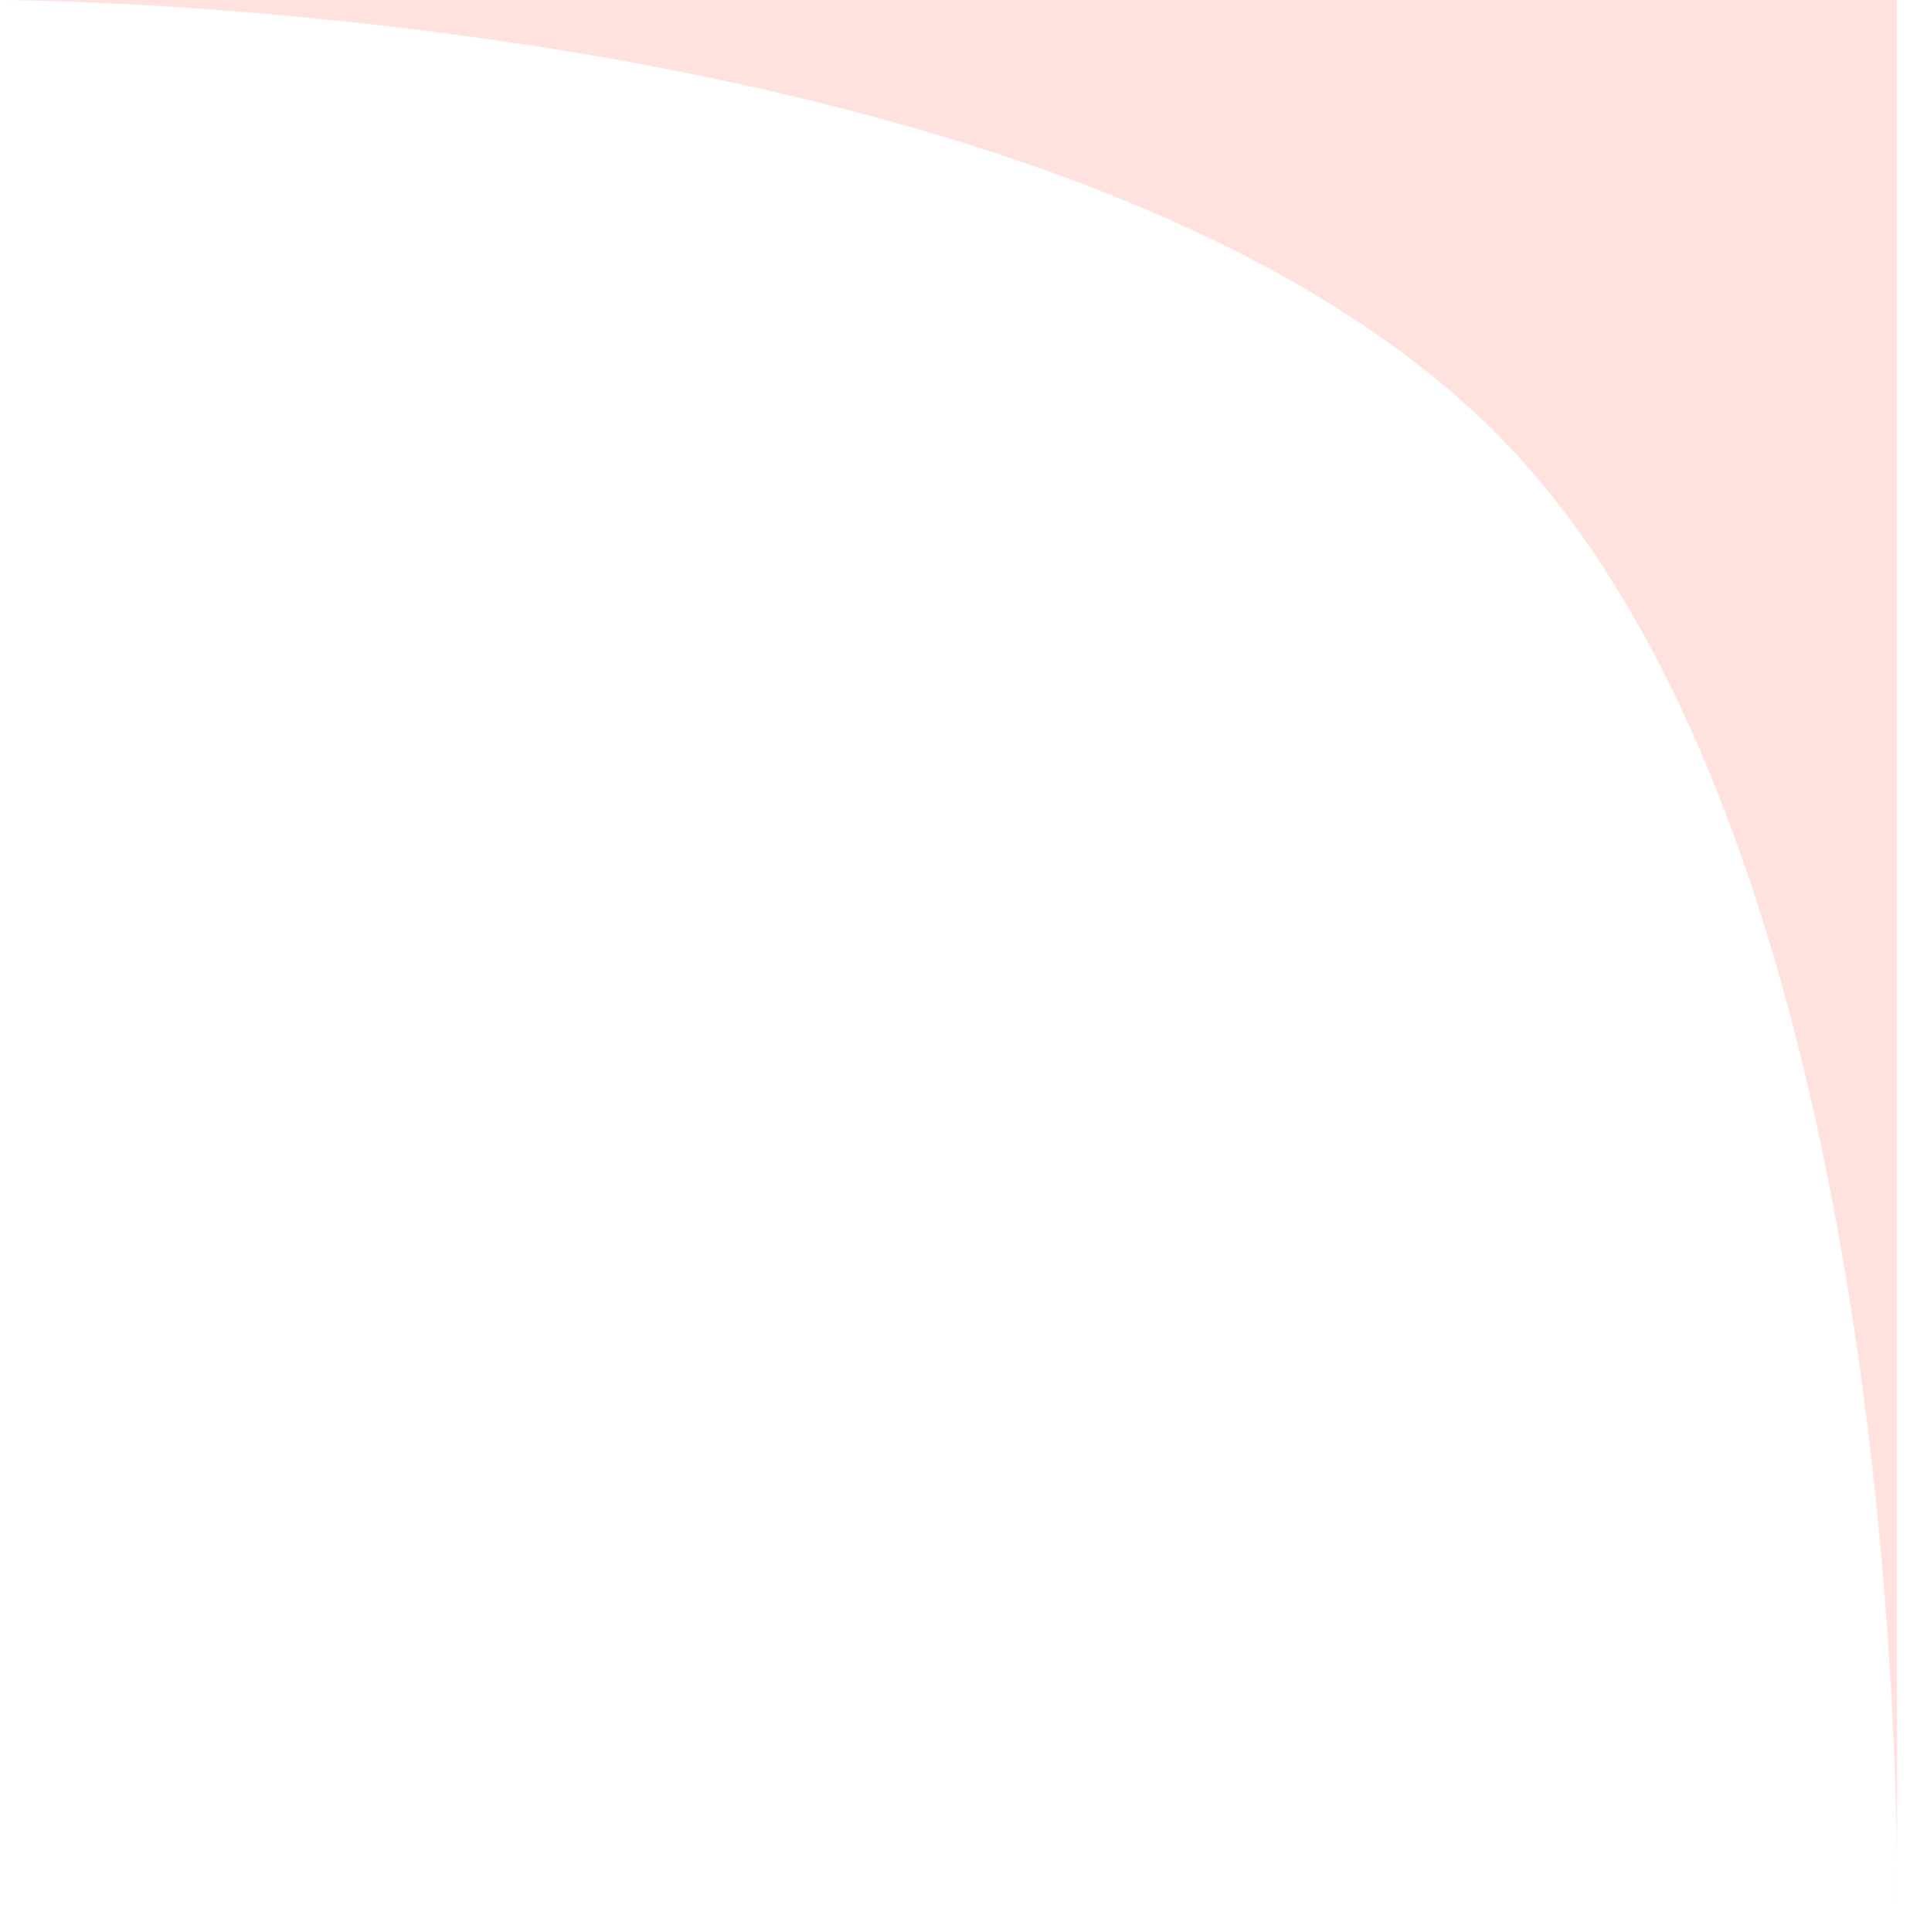 <?xml version="1.0" encoding="UTF-8"?> <svg xmlns="http://www.w3.org/2000/svg" width="90" height="91" viewBox="0 0 90 91" fill="none"> <path d="M3.05176e-05 0L89.392 1.56298e-05L89.392 90.134C89.392 90.134 90.329 41.177 71.031 20.957C51.063 0.035 3.05176e-05 0 3.05176e-05 0Z" fill="#FFE2DD"></path> </svg> 